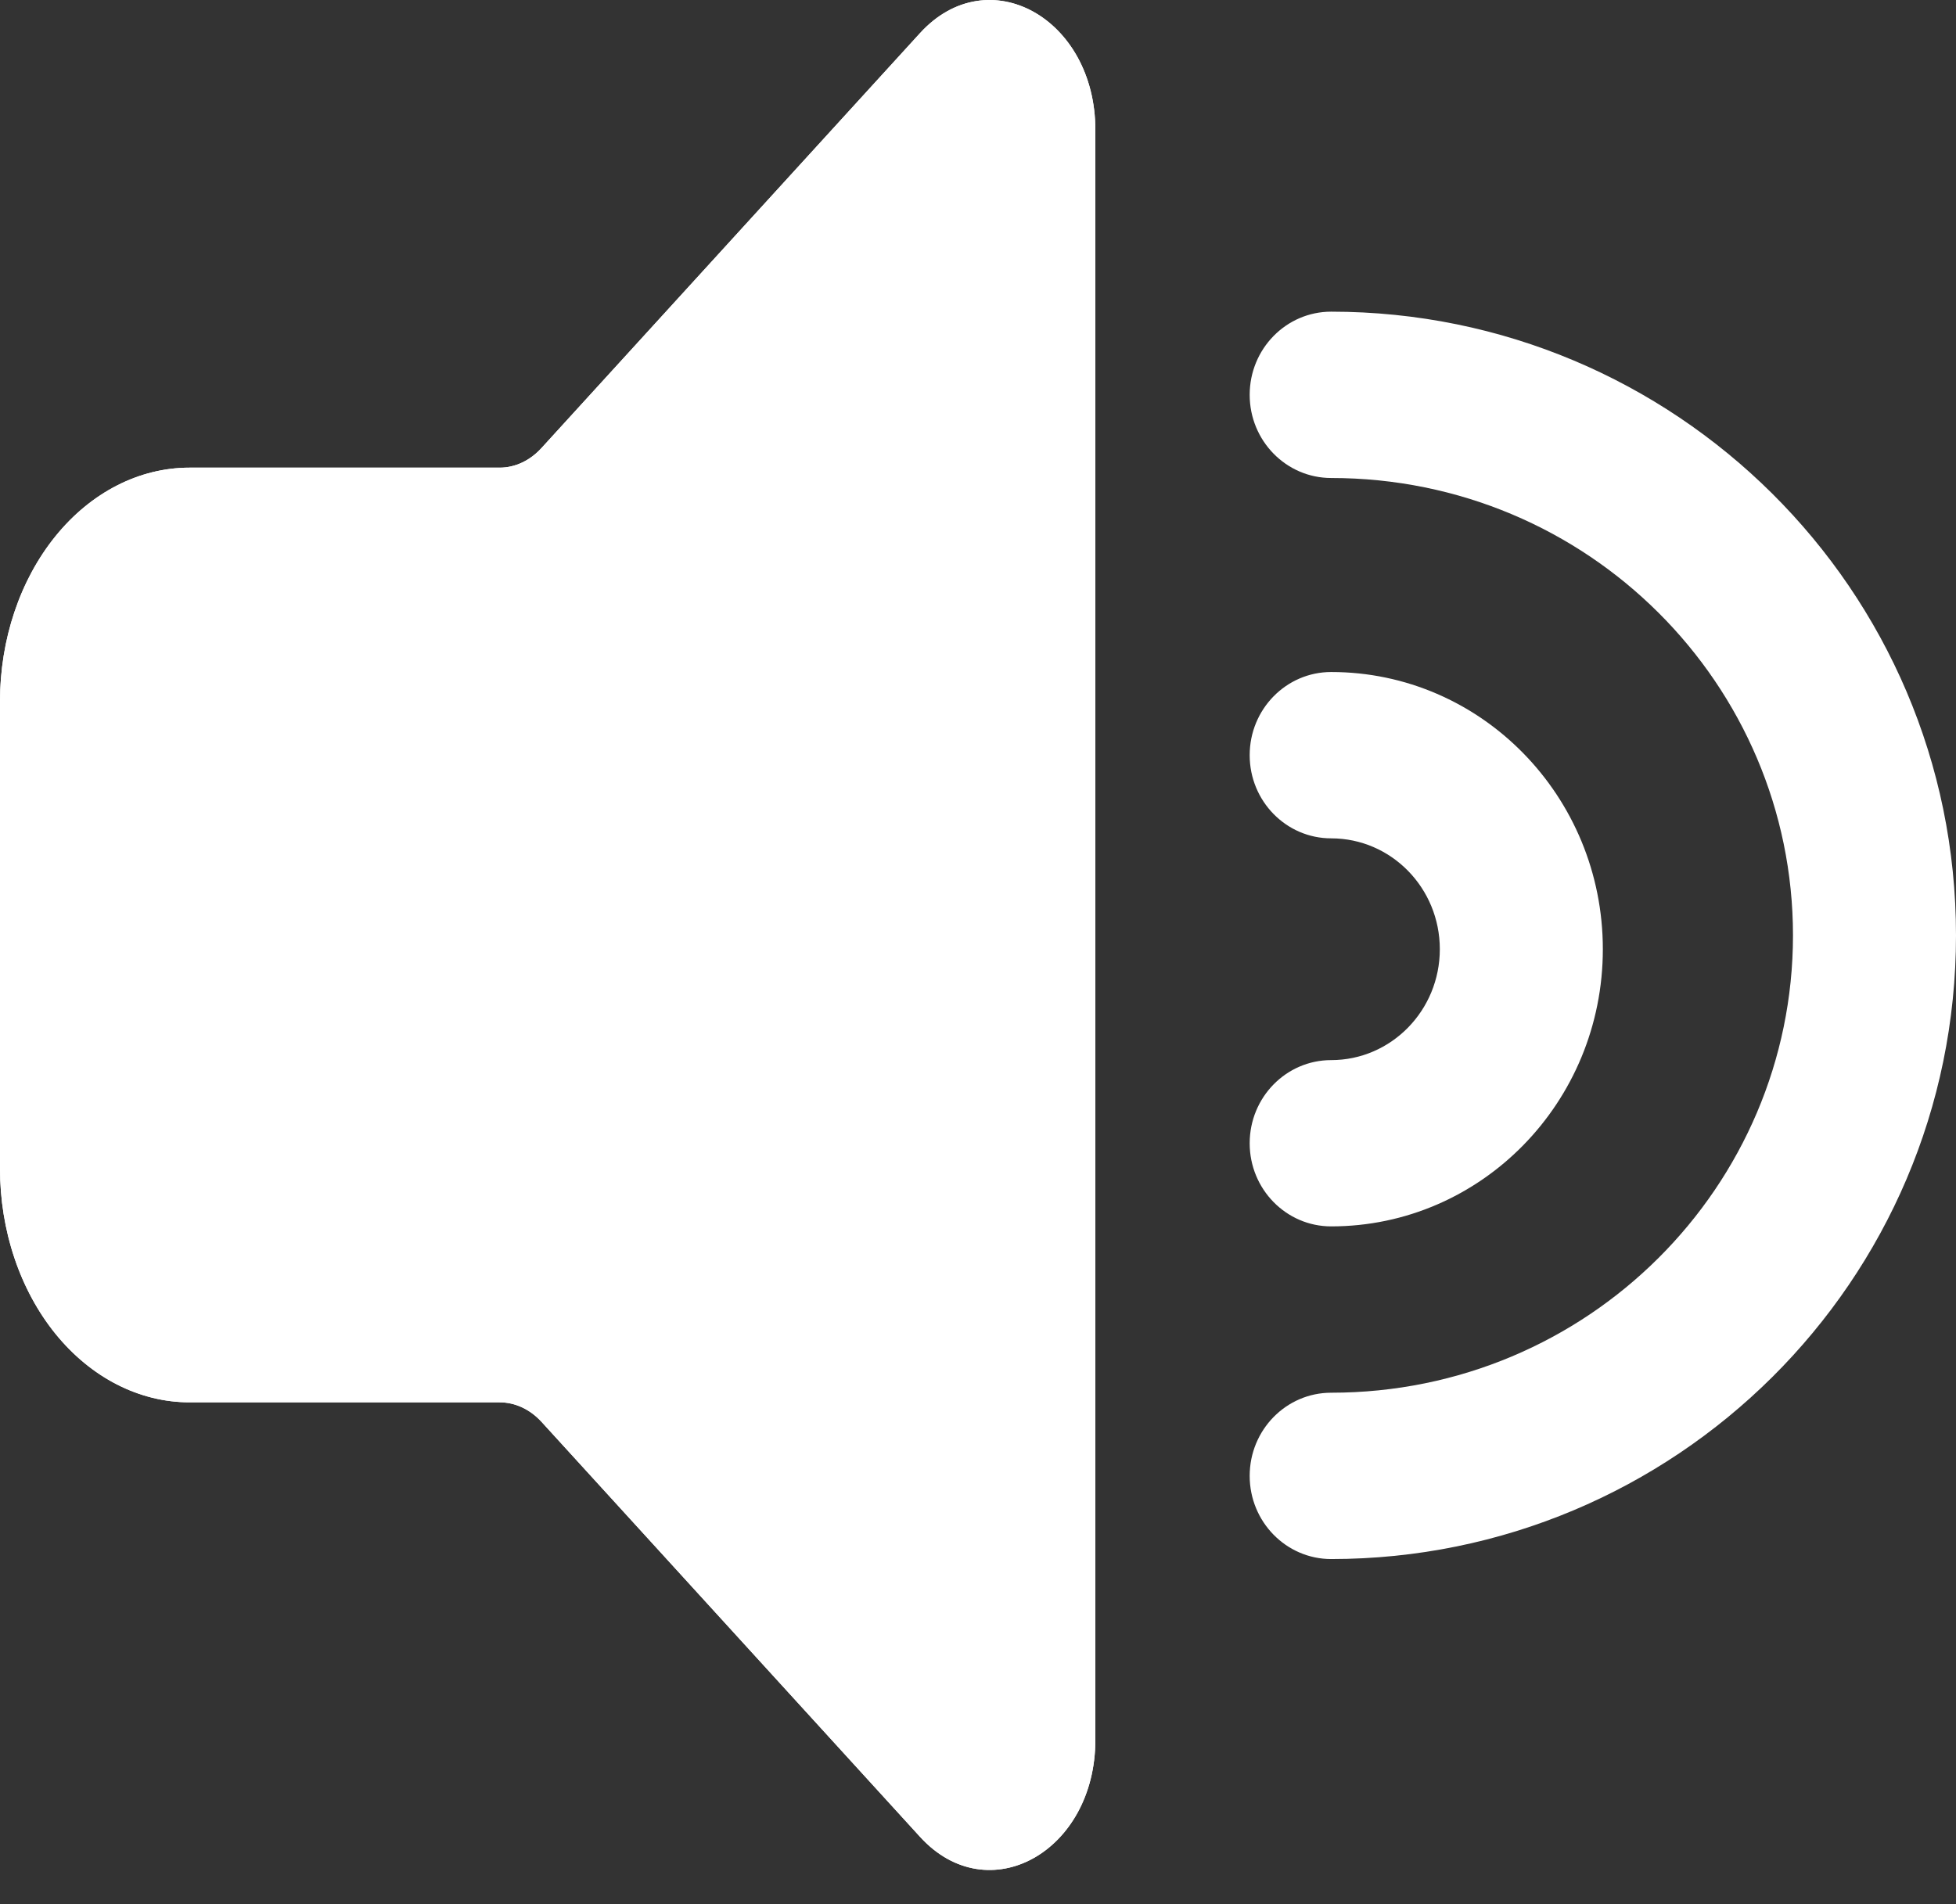 <?xml version="1.0" encoding="UTF-8"?> <svg xmlns="http://www.w3.org/2000/svg" width="38" height="37" viewBox="0 0 38 37" fill="none"><rect x="0" y="0" width="38" height="37" fill="#333333" stroke="none"/><path d="M34.833 18.175C34.833 13.305 30.854 9.288 25.861 9.288C24.987 9.288 24.278 8.564 24.278 7.672C24.278 6.779 24.987 6.056 25.861 6.056C32.527 6.056 38 11.444 38 18.175C38 24.906 32.527 30.294 25.861 30.294C24.987 30.294 24.278 29.57 24.278 28.678C24.278 27.785 24.987 27.062 25.861 27.062C30.854 27.062 34.833 23.045 34.833 18.175Z" fill="white"></path><path d="M27.972 18.444C27.972 17.254 27.027 16.29 25.861 16.29C24.987 16.29 24.278 15.566 24.278 14.674C24.278 13.781 24.987 13.058 25.861 13.058C28.776 13.058 31.139 15.47 31.139 18.444C31.139 21.419 28.776 23.83 25.861 23.83C24.987 23.83 24.278 23.107 24.278 22.215C24.278 21.322 24.987 20.599 25.861 20.599C27.027 20.599 27.972 19.634 27.972 18.444Z" fill="white"></path><path d="M21.28 33.807V2.526C21.28 0.35 19.195 -0.804 17.874 0.643L10.522 8.703C10.298 8.95 10.008 9.087 9.707 9.087H3.683C2.707 9.087 1.77 9.565 1.079 10.417C0.389 11.268 0 12.423 7.62939e-06 13.627V22.707C7.62939e-06 23.303 0.095 23.894 0.28 24.445C0.465 24.996 0.737 25.497 1.079 25.919C1.421 26.34 1.827 26.675 2.274 26.903C2.72 27.131 3.199 27.249 3.683 27.249H9.707C10.007 27.249 10.297 27.384 10.522 27.63L17.875 35.693C19.195 37.14 21.28 35.986 21.28 33.807Z" fill="white"></path><path d="M21.28 33.807V2.526C21.28 0.35 19.195 -0.804 17.874 0.643L10.522 8.703C10.298 8.95 10.008 9.087 9.707 9.087H3.683C2.707 9.087 1.77 9.565 1.08 10.417C0.389 11.268 0.001 12.423 0 13.627V22.707C0 23.303 0.095 23.894 0.281 24.445C0.466 24.996 0.737 25.497 1.079 25.919C1.421 26.34 1.827 26.675 2.274 26.903C2.721 27.131 3.2 27.249 3.683 27.249H9.707C10.008 27.249 10.298 27.384 10.522 27.63L17.875 35.693C19.195 37.14 21.28 35.986 21.28 33.807Z" fill="white"></path></svg> 